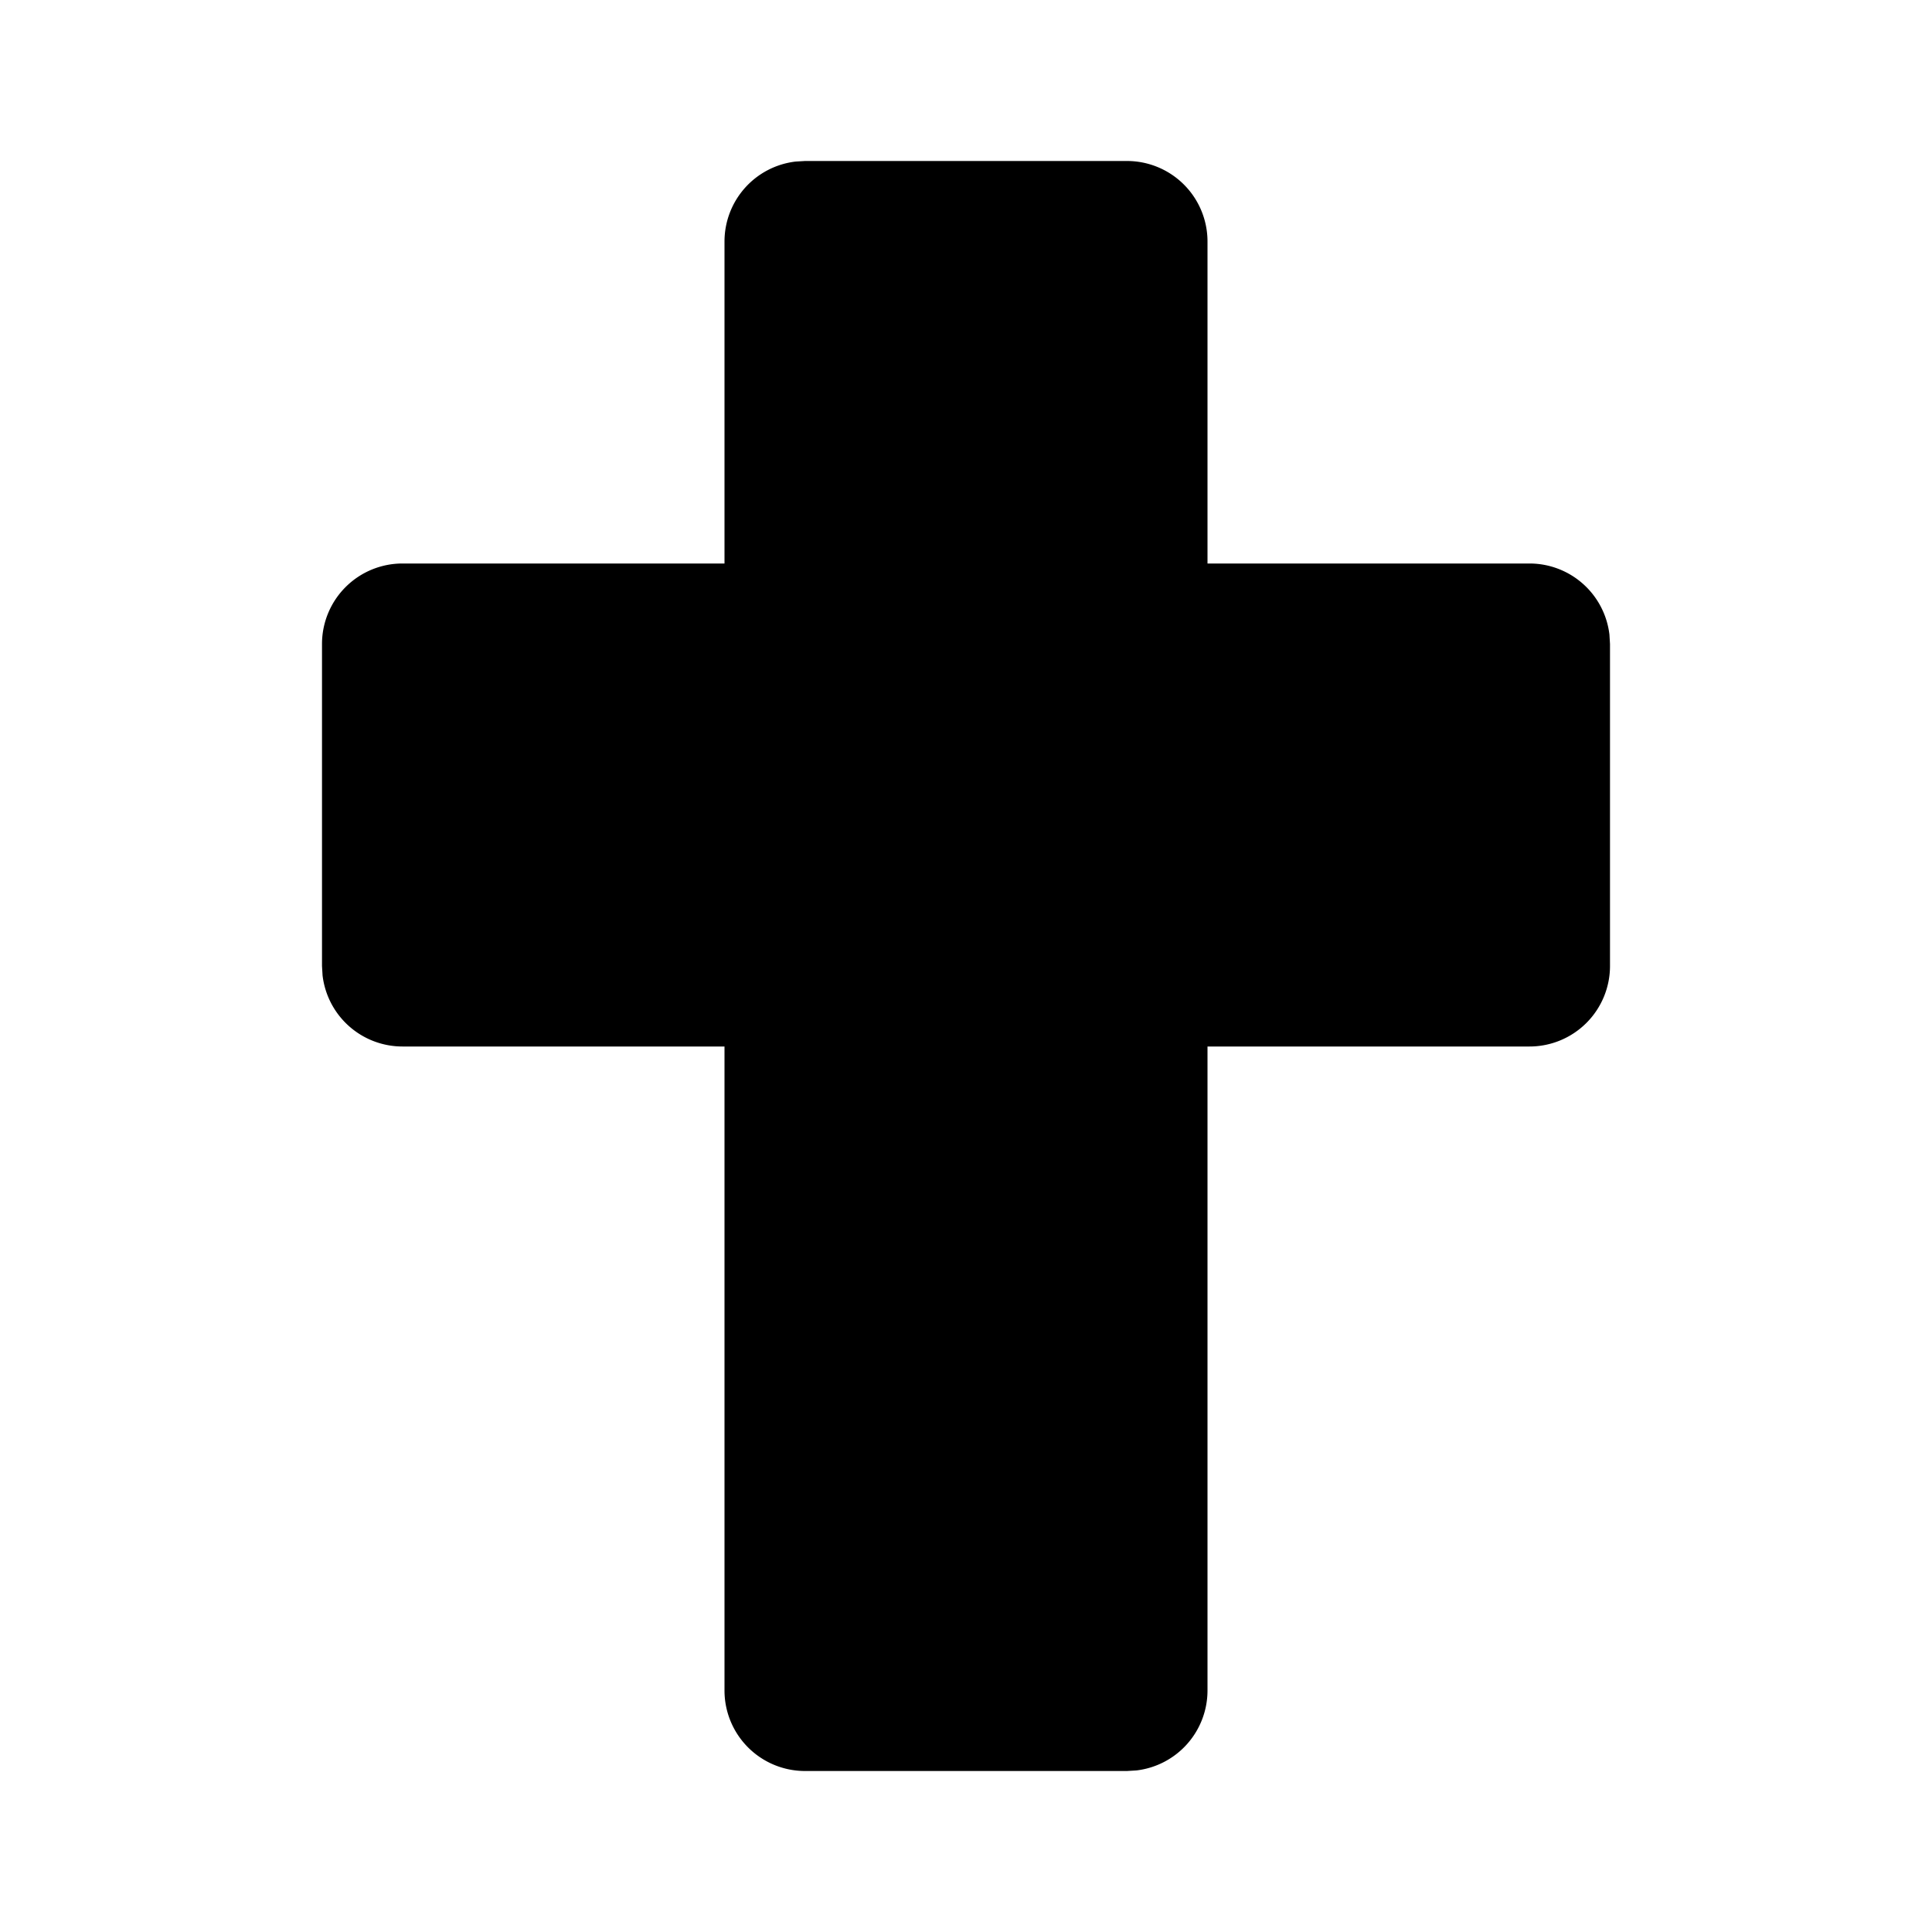 <?xml version="1.0" encoding="utf-8"?>
<!-- Generator: www.svgicons.com -->
<svg xmlns="http://www.w3.org/2000/svg" width="800" height="800" viewBox="0 0 24 24">
<path fill="currentColor" d="m10 2l-.117.007A1 1 0 0 0 9 3v4H5a1 1 0 0 0-1 1v4l.007.117A1 1 0 0 0 5 13h4v8a1 1 0 0 0 1 1h4l.117-.007A1 1 0 0 0 15 21v-8h4a1 1 0 0 0 1-1V8l-.007-.117A1 1 0 0 0 19 7h-4V3a1 1 0 0 0-1-1z"/>
</svg>